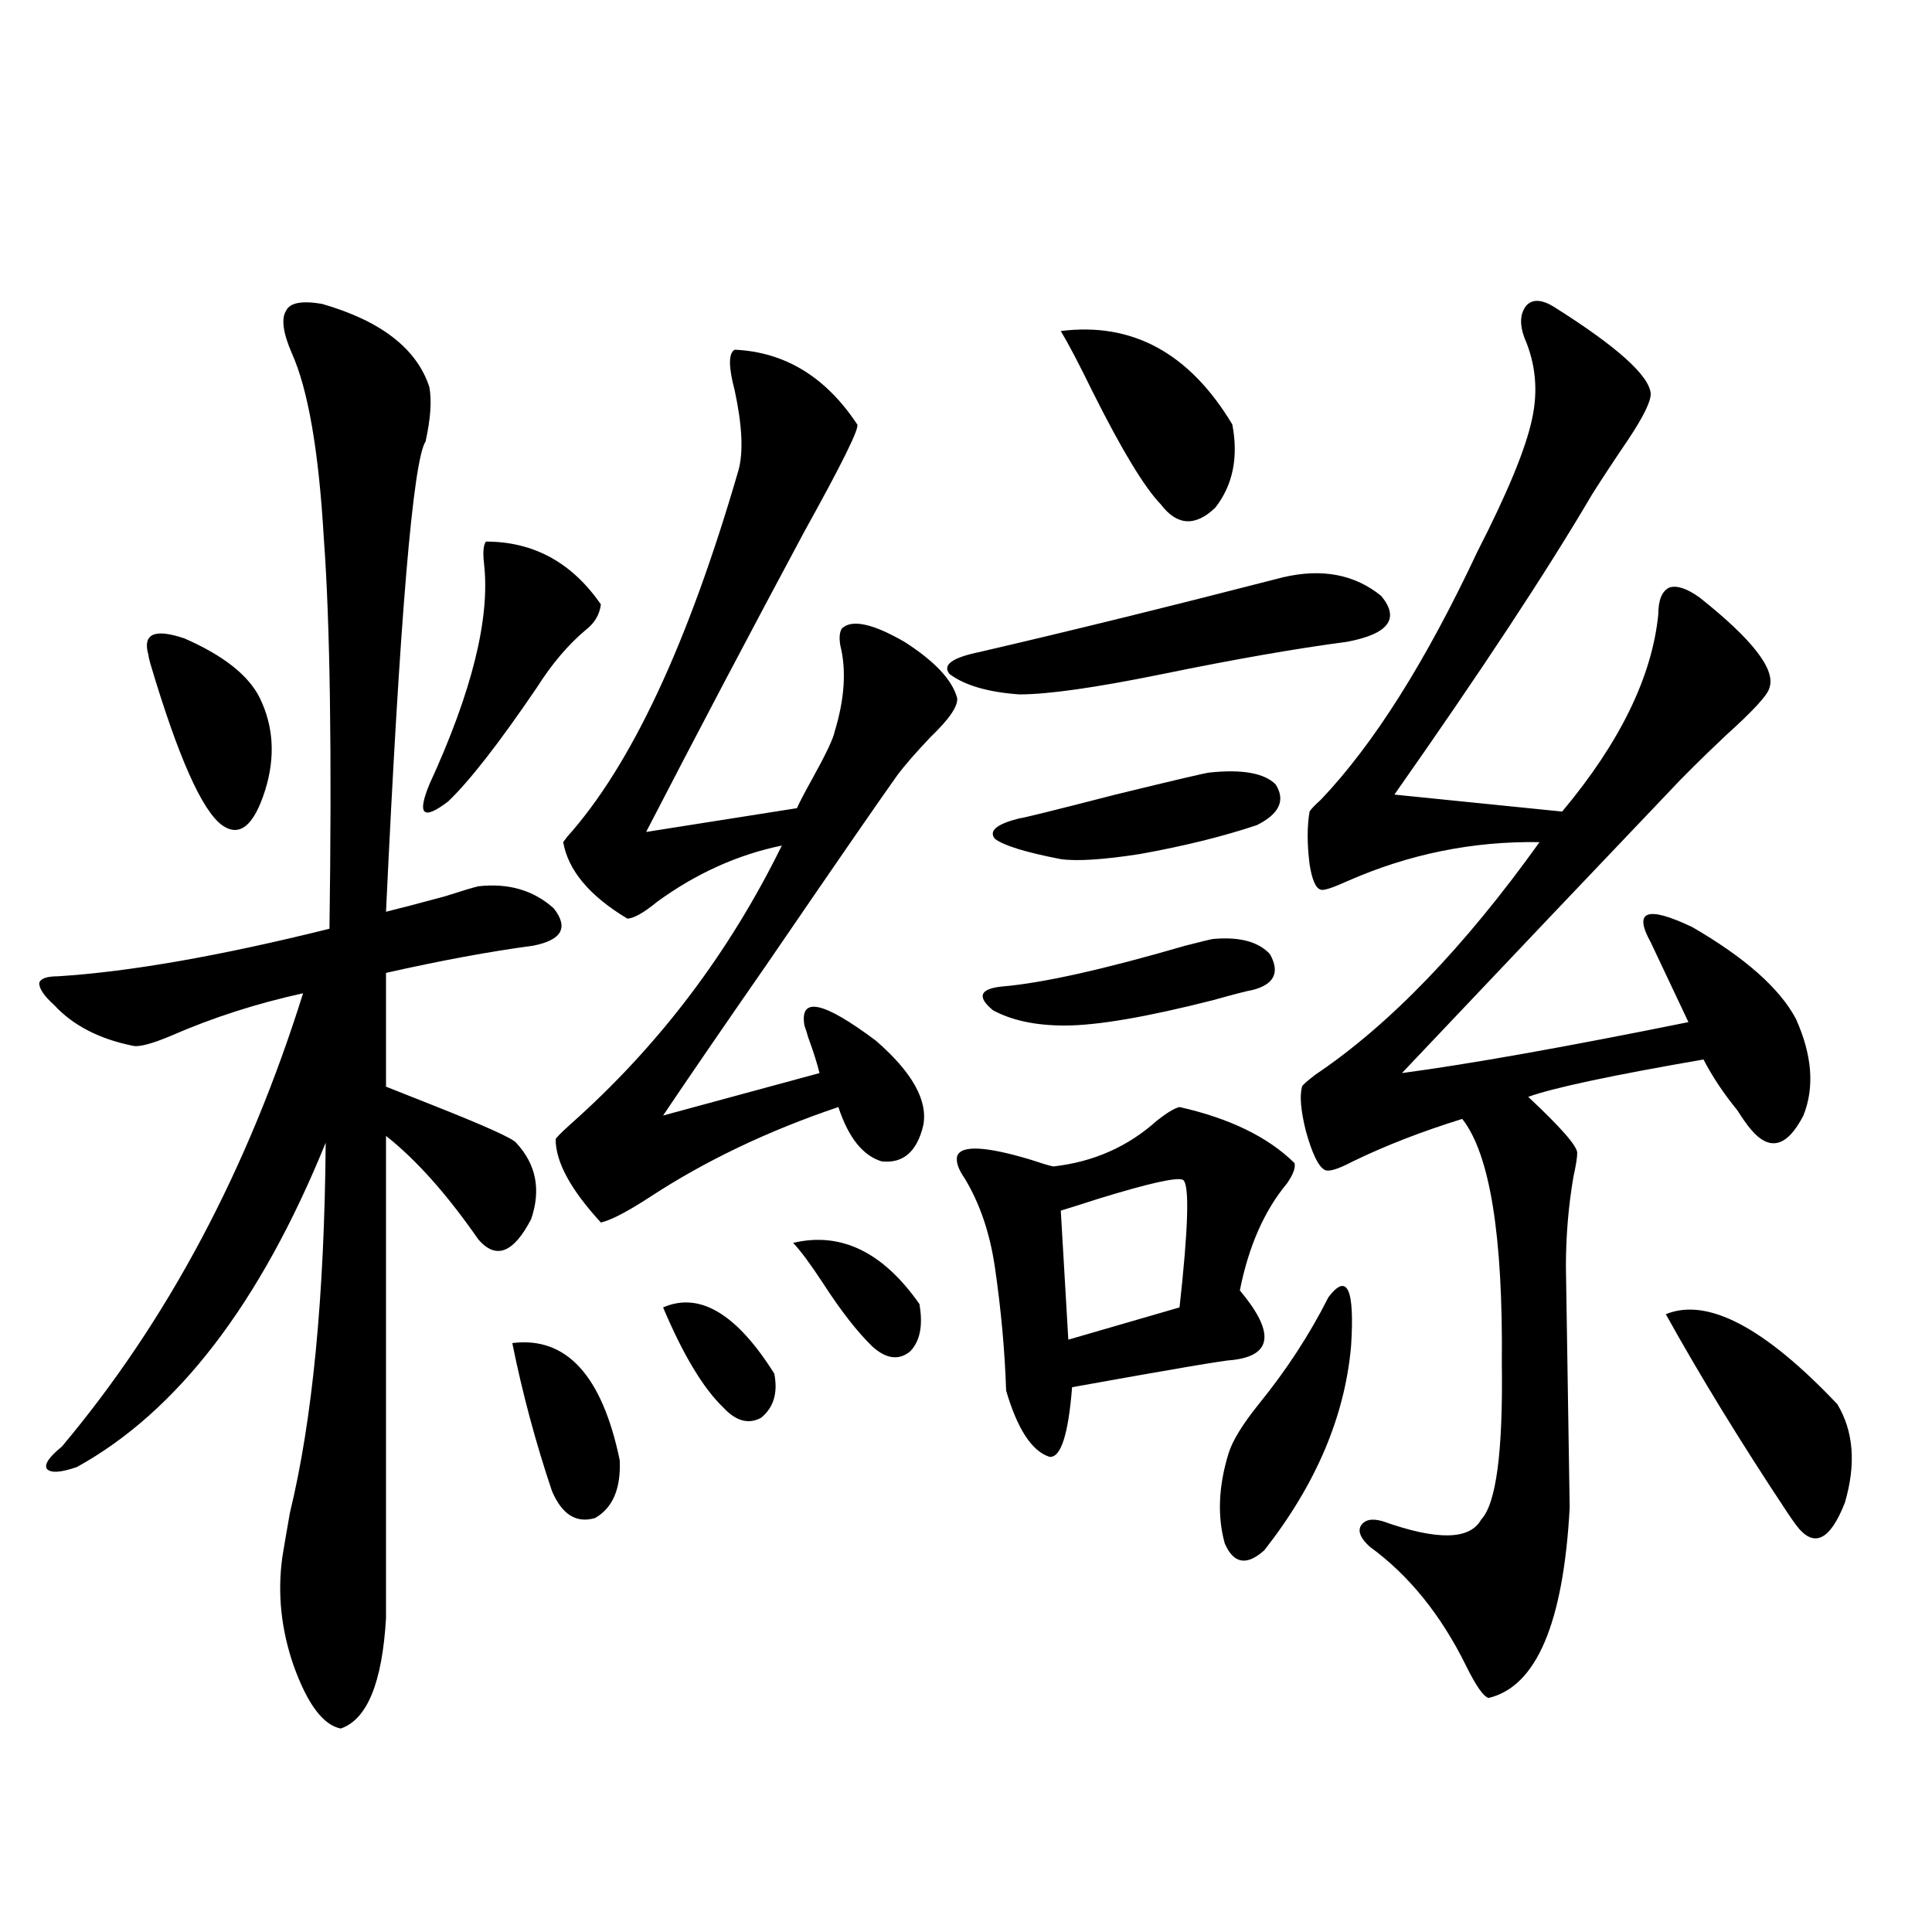 <?xml version="1.0" encoding="utf-8"?>
<!-- Generator: Adobe Illustrator 16.0.0, SVG Export Plug-In . SVG Version: 6.00 Build 0)  -->
<!DOCTYPE svg PUBLIC "-//W3C//DTD SVG 1.1//EN" "http://www.w3.org/Graphics/SVG/1.1/DTD/svg11.dtd">
<svg version="1.1" id="图层_1" xmlns="http://www.w3.org/2000/svg" xmlns:xlink="http://www.w3.org/1999/xlink" x="0px" y="0px"
	 width="1000px" height="1000px" viewBox="0 0 1000 1000" enable-background="new 0 0 1000 1000" xml:space="preserve">
<path d="M166.63,157.277c30.563,8.789,49.1,23.154,55.608,43.066c1.296,7.031,0.641,16.411-1.951,28.125
	c-6.509,9.971-13.338,91.118-20.487,243.457c7.149-1.758,17.226-4.395,30.243-7.91c9.101-2.925,14.954-4.683,17.561-5.273
	c15.609-1.758,28.612,2.061,39.023,11.426c7.805,9.971,4.223,16.411-10.731,19.336c-22.118,2.939-47.483,7.622-76.096,14.063v58.887
	c5.854,2.349,13.979,5.576,24.39,9.668c26.661,10.547,40.975,17.002,42.926,19.336c10.396,11.138,13.003,24.321,7.805,39.551
	c-9.115,17.578-18.216,21.094-27.316,10.547c-16.265-23.428-32.194-41.309-47.804-53.613v249.609
	c-1.951,33.398-9.756,52.433-23.414,57.129c-9.115-1.758-17.24-12.606-24.39-32.52c-6.509-18.759-8.46-37.49-5.854-56.25
	c0.641-4.092,1.951-11.714,3.902-22.852c11.707-48.037,17.881-111.909,18.536-191.602c-33.825,83.208-76.751,139.17-128.777,167.871
	c-8.46,2.939-13.658,3.228-15.609,0.879c-1.311-2.334,1.296-6.152,7.805-11.426c54.633-65.039,96.248-143.262,124.875-234.668
	c-24.069,5.273-46.828,12.607-68.291,21.973c-9.756,4.106-16.265,5.864-19.512,5.273c-17.561-3.516-31.219-10.547-40.975-21.094
	c-5.213-4.683-7.805-8.486-7.805-11.426c0.641-2.334,3.902-3.516,9.756-3.516c37.072-2.334,83.9-10.547,140.484-24.609
	c1.296-90.815,0.32-158.203-2.927-202.148c-2.606-45.112-8.14-77.041-16.585-95.801c-4.558-10.547-5.533-17.866-2.927-21.973
	C150.045,156.701,156.219,155.52,166.63,157.277z M76.876,339.211c-3.262-11.123,2.927-14.063,18.536-8.789
	c20.152,8.789,33.17,19.048,39.023,30.762c7.149,14.653,8.125,30.474,2.927,47.461c-5.854,18.76-13.338,24.912-22.438,18.457
	c-10.411-7.607-22.773-35.444-37.072-83.496C77.196,341.271,76.876,339.802,76.876,339.211z M251.506,280.324
	c24.71,0,44.542,10.85,59.511,32.52c-0.655,5.273-3.262,9.668-7.805,13.184c-9.115,7.622-17.561,17.578-25.365,29.883
	c-19.512,28.716-34.801,48.34-45.853,58.887c-13.018,9.971-16.265,7.031-9.756-8.789c22.104-48.037,31.539-86.133,28.292-114.258
	C249.875,285.9,250.195,282.082,251.506,280.324z M265.164,695.168c27.957-3.516,46.493,16.699,55.608,60.645
	c0.641,14.653-3.582,24.609-12.683,29.883c-9.756,2.939-17.24-1.758-22.438-14.063C277.191,746.447,270.362,720.959,265.164,695.168
	z M380.283,181.008c26.006,1.182,47.148,14.063,63.413,38.672c1.296,1.758-7.805,20.215-27.316,55.371
	c-27.972,52.158-55.288,104.014-81.949,155.566l78.047-12.305c1.296-2.925,3.902-7.91,7.805-14.941
	c7.149-12.881,11.052-21.094,11.707-24.609c5.198-16.987,6.174-31.929,2.927-44.824c-0.655-4.092-0.335-7.031,0.976-8.789
	c5.198-4.683,15.93-2.334,32.194,7.031c15.609,9.971,24.71,19.639,27.316,29.004c0.641,4.106-3.902,10.85-13.658,20.215
	c-7.805,8.213-13.658,14.941-17.561,20.215c-10.411,14.653-32.85,47.173-67.315,97.559c-22.773,32.822-40.654,58.887-53.657,78.223
	l80.974-21.973c-1.311-5.273-3.262-11.426-5.854-18.457c-0.655-2.334-1.311-4.395-1.951-6.152
	c-2.606-15.229,9.756-12.593,37.072,7.91c18.856,16.411,26.981,31.064,24.39,43.945c-3.262,13.486-10.411,19.639-21.463,18.457
	c-9.756-2.925-17.24-12.305-22.438-28.125c-36.432,12.305-68.946,27.837-97.559,46.582c-11.707,7.622-20.167,12.017-25.365,13.184
	c-15.609-16.987-23.414-31.338-23.414-43.066c0-0.576,2.592-3.213,7.805-7.91c45.518-40.43,81.949-88.467,109.266-144.141
	c-22.773,4.697-44.236,14.365-64.389,29.004c-7.164,5.864-12.362,8.789-15.609,8.789c-19.512-11.714-30.578-24.897-33.17-39.551
	l1.951-2.637c33.17-36.914,62.758-100.195,88.778-189.844c2.592-9.365,1.951-23.14-1.951-41.309
	C377.021,189.797,377.021,182.766,380.283,181.008z M343.211,676.711c18.856-8.198,38.048,3.228,57.56,34.277
	c1.951,9.971-0.335,17.578-6.829,22.852c-6.509,3.516-13.018,1.758-19.512-5.273C364.019,718.61,353.607,701.32,343.211,676.711z
	 M410.526,643.313c24.71-5.85,46.493,4.697,65.364,31.641c1.951,11.138,0.32,19.336-4.878,24.609
	c-5.854,4.697-12.362,3.818-19.512-2.637c-7.805-7.607-16.265-18.457-25.365-32.52C419.627,654.45,414.429,647.419,410.526,643.313z
	 M507.109,337.453c45.518-10.547,97.879-23.428,157.069-38.672c20.152-4.683,37.072-1.455,50.73,9.668
	c9.756,11.729,3.902,19.639-17.561,23.73c-26.676,3.516-58.535,9.092-95.607,16.699c-34.48,7.031-59.19,10.547-74.145,10.547
	c-16.265-1.167-28.292-4.683-36.097-10.547C487.598,344.196,492.796,340.393,507.109,337.453z M610.521,573
	c26.006,5.864,45.853,15.532,59.511,29.004c0.641,2.349-0.655,5.864-3.902,10.547c-11.707,14.063-19.847,32.52-24.39,55.371
	c18.201,21.685,16.905,33.701-3.902,36.035c-3.262,0-30.898,4.697-82.925,14.063c-1.951,24.609-5.854,36.626-11.707,36.035
	c-9.115-2.925-16.585-14.351-22.438-34.277c-0.655-20.503-2.606-41.885-5.854-64.16c-2.606-17.578-7.805-32.808-15.609-45.703
	c-3.262-4.683-4.558-8.486-3.902-11.426c1.951-5.85,14.634-5.273,38.048,1.758c5.198,1.758,9.101,2.939,11.707,3.516
	c20.808-2.334,38.688-10.244,53.657-23.73C604.013,575.939,607.915,573.591,610.521,573z M628.082,485.988
	c13.658-1.167,23.414,1.47,29.268,7.91c5.198,9.38,2.271,15.532-8.78,18.457c-3.262,0.591-10.091,2.349-20.487,5.273
	c-34.48,8.789-60.166,13.184-77.071,13.184c-14.969,0-27.316-2.637-37.072-7.91c-8.46-7.031-6.829-11.123,4.878-12.305
	c20.808-1.758,52.347-8.789,94.632-21.094C622.549,487.17,627.427,485.988,628.082,485.988z M626.131,399.855
	c16.905-1.758,28.292,0.303,34.146,6.152c5.198,8.213,1.951,15.244-9.756,21.094c-17.561,5.864-37.728,10.85-60.486,14.941
	c-18.871,2.939-32.529,3.818-40.975,2.637c-18.216-3.516-29.603-7.031-34.146-10.547c-3.262-4.092,0.976-7.607,12.683-10.547
	c1.296,0,17.881-4.092,49.755-12.305C608.57,403.674,624.82,399.855,626.131,399.855z M549.06,171.34
	c37.072-4.683,66.66,11.426,88.778,48.34c3.247,17.002,0.32,31.353-8.78,43.066c-10.411,9.971-19.847,9.38-28.292-1.758
	c-8.46-8.789-20.167-28.125-35.121-58.008C558.48,188.342,552.962,177.795,549.06,171.34z M612.473,610.793
	c-2.606-1.758-17.24,1.47-43.901,9.668c-9.115,2.939-15.609,4.985-19.512,6.152l3.902,66.797l57.56-16.699
	C615.064,635.705,615.72,613.732,612.473,610.793z M687.593,671.438c9.756-12.881,13.658-4.395,11.707,25.488
	c-3.262,36.338-18.216,71.494-44.877,105.469c-9.115,8.213-15.944,7.031-20.487-3.516c-3.902-14.063-3.262-29.58,1.951-46.582
	c1.951-6.44,7.149-14.941,15.609-25.488C665.795,709.23,677.837,690.773,687.593,671.438z M804.663,159.035
	c32.515,20.518,49.1,35.459,49.755,44.824c0,4.106-3.902,12.017-11.707,23.73c-7.164,10.547-13.338,19.927-18.536,28.125
	c-23.414,39.854-57.56,91.709-102.437,155.566l86.827,8.789c29.908-35.732,46.493-69.722,49.755-101.953
	c0-7.607,1.951-12.305,5.854-14.063c3.902-1.167,9.101,0.591,15.609,5.273c27.316,21.685,39.344,37.217,36.097,46.582
	c-0.655,3.516-8.14,11.729-22.438,24.609c-13.018,12.305-22.773,21.973-29.268,29.004c-35.776,37.505-81.949,86.133-138.533,145.898
	c35.121-4.683,84.541-13.472,148.289-26.367l-19.512-41.309c-9.115-16.396-1.951-19.033,21.463-7.91
	c27.316,15.82,45.197,31.641,53.657,47.461c8.445,18.76,9.756,35.459,3.902,50.098c-8.46,16.411-17.561,18.76-27.316,7.031
	c-1.951-2.334-4.237-5.562-6.829-9.668c-7.164-8.789-13.018-17.578-17.561-26.367c-47.483,8.213-77.727,14.653-90.729,19.336
	c16.905,15.82,25.365,25.488,25.365,29.004c0,2.349-0.655,6.455-1.951,12.305c-2.606,15.244-3.902,30.762-3.902,46.582
	l1.951,124.805c-3.262,59.766-17.24,92.574-41.95,98.438c-2.606-0.59-6.509-6.152-11.707-16.699
	c-13.018-26.367-29.603-46.87-49.755-61.523c-4.558-4.092-6.188-7.607-4.878-10.547c1.951-3.516,5.854-4.395,11.707-2.637
	c27.957,9.971,44.877,9.668,50.73-0.879c7.805-8.198,11.372-35.156,10.731-80.859c0.641-66.206-6.188-108.394-20.487-126.563
	c-20.822,6.455-39.679,13.774-56.584,21.973c-7.805,4.106-12.683,5.576-14.634,4.395c-3.262-1.758-6.509-8.486-9.756-20.215
	c-2.606-10.547-3.262-18.154-1.951-22.852c0-0.576,2.271-2.637,6.829-6.152c38.368-25.776,77.071-65.918,116.095-120.41
	c-34.48-0.576-67.65,6.152-99.51,20.215c-7.805,3.516-12.362,4.985-13.658,4.395c-2.606-0.576-4.558-4.971-5.854-13.184
	c-1.311-10.547-1.311-19.624,0-27.246c0.641-1.167,2.592-3.213,5.854-6.152c27.316-28.701,54.298-71.479,80.974-128.32
	c15.609-30.459,25.03-53.311,28.292-68.555c3.247-14.639,1.951-28.701-3.902-42.188c-2.606-7.031-2.286-12.593,0.976-16.699
	C793.276,154.641,798.154,154.943,804.663,159.035z M862.223,680.227c21.463-8.789,51.051,6.743,88.778,46.582
	c8.445,14.063,9.756,31.064,3.902,50.977c-7.805,19.927-16.265,23.73-25.365,11.426c-1.311-1.758-2.927-4.092-4.878-7.031
	C900.591,745.856,879.783,711.867,862.223,680.227z"/>
</svg>
